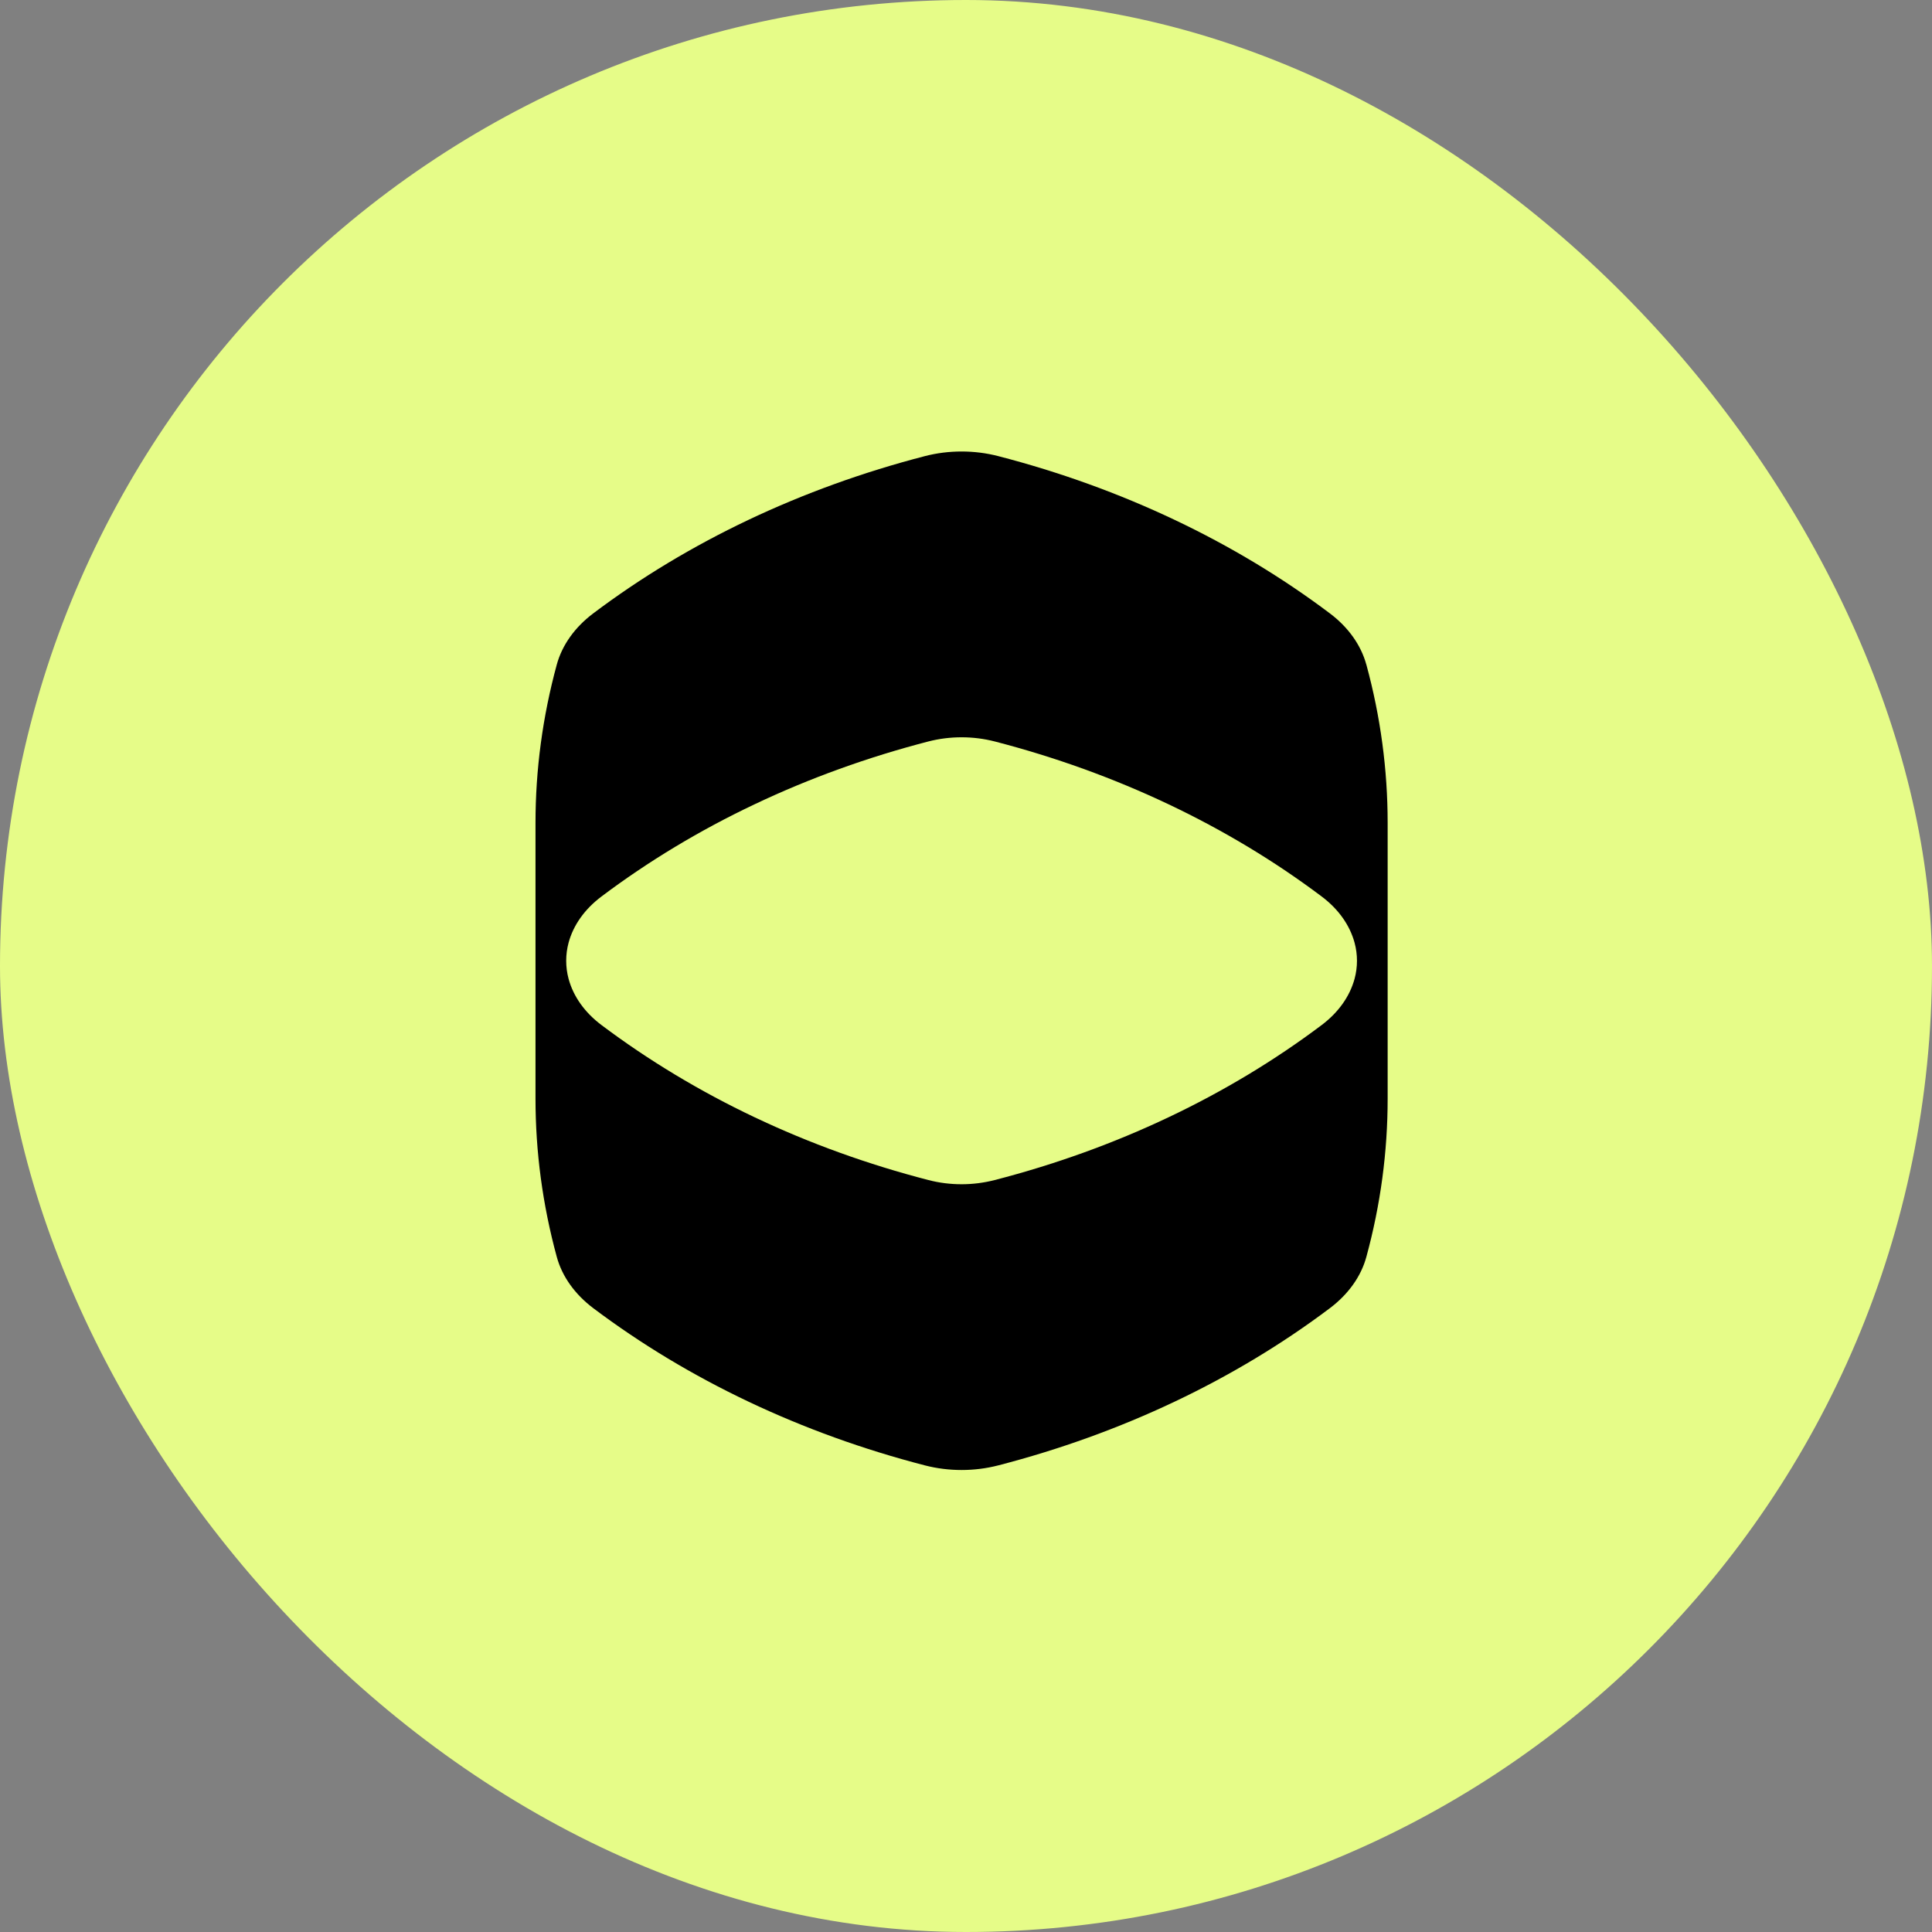 <svg width="184" height="184" viewBox="0 0 184 184" fill="none" xmlns="http://www.w3.org/2000/svg">
<rect x="0" y="0" width="184" height="184" fill="#808080" stroke="none"/>
<rect width="184" height="184" rx="92" fill="#E6FC88"/>
<path d="M130.128 63.302C129.615 61.42 128.39 59.723 126.658 58.42C117.592 51.591 106.807 46.479 95.074 43.44C93.936 43.145 92.759 43 91.578 43C90.398 43 89.221 43.145 88.082 43.44C76.346 46.479 65.561 51.591 56.496 58.42C54.764 59.723 53.535 61.423 53.025 63.302C51.674 68.262 51 73.316 51 78.366V104.634C51 109.688 51.674 114.741 53.025 119.698C53.535 121.58 54.764 123.277 56.496 124.583C65.561 131.409 76.346 136.524 88.082 139.56C89.221 139.854 90.398 140 91.578 140C92.759 140 93.939 139.854 95.074 139.56C106.807 136.524 117.595 131.409 126.661 124.583C128.393 123.277 129.622 121.58 130.131 119.698C131.483 114.741 132.157 109.688 132.157 104.634V78.366C132.157 73.316 131.483 68.262 130.131 63.302M129.006 93.223C128.548 94.901 127.467 96.421 125.881 97.618C121.43 100.967 116.521 103.929 111.29 106.406C106.062 108.889 100.489 110.9 94.729 112.387C93.704 112.649 92.649 112.785 91.578 112.785C90.508 112.785 89.45 112.652 88.427 112.387C82.667 110.9 77.094 108.886 71.867 106.406C66.635 103.926 61.73 100.967 57.276 97.618C55.686 96.424 54.606 94.901 54.151 93.223C53.848 92.095 53.848 90.908 54.151 89.78C54.606 88.102 55.686 86.582 57.276 85.386C61.727 82.036 66.635 79.074 71.867 76.598C77.094 74.114 82.667 72.103 88.427 70.613C89.45 70.351 90.508 70.218 91.578 70.218C92.649 70.218 93.707 70.351 94.729 70.613C100.489 72.103 106.062 74.118 111.29 76.598C116.521 79.078 121.43 82.036 125.881 85.386C127.467 86.579 128.548 88.099 129.006 89.78C129.312 90.908 129.312 92.095 129.006 93.223Z" fill="black"/>
</svg>
